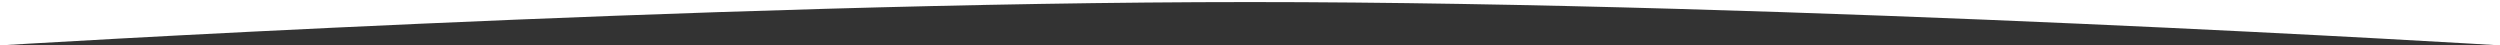 <?xml version="1.0" encoding="UTF-8"?>
<svg id="_レイヤー_1" data-name="レイヤー 1" xmlns="http://www.w3.org/2000/svg" viewBox="0 0 400 7.26">
  <rect x="0" y="0" width="400" height="7.26" fill="#333333" stroke="none"/>
  <defs>
    <style>
      .cls-1 {
        fill: #fff;
      }
    </style>
  </defs>
  <path class="cls-1" d="M400,7.26S287.24.33,200,.33,0,7.26,0,7.26V0h400v7.26Z"/>
</svg>